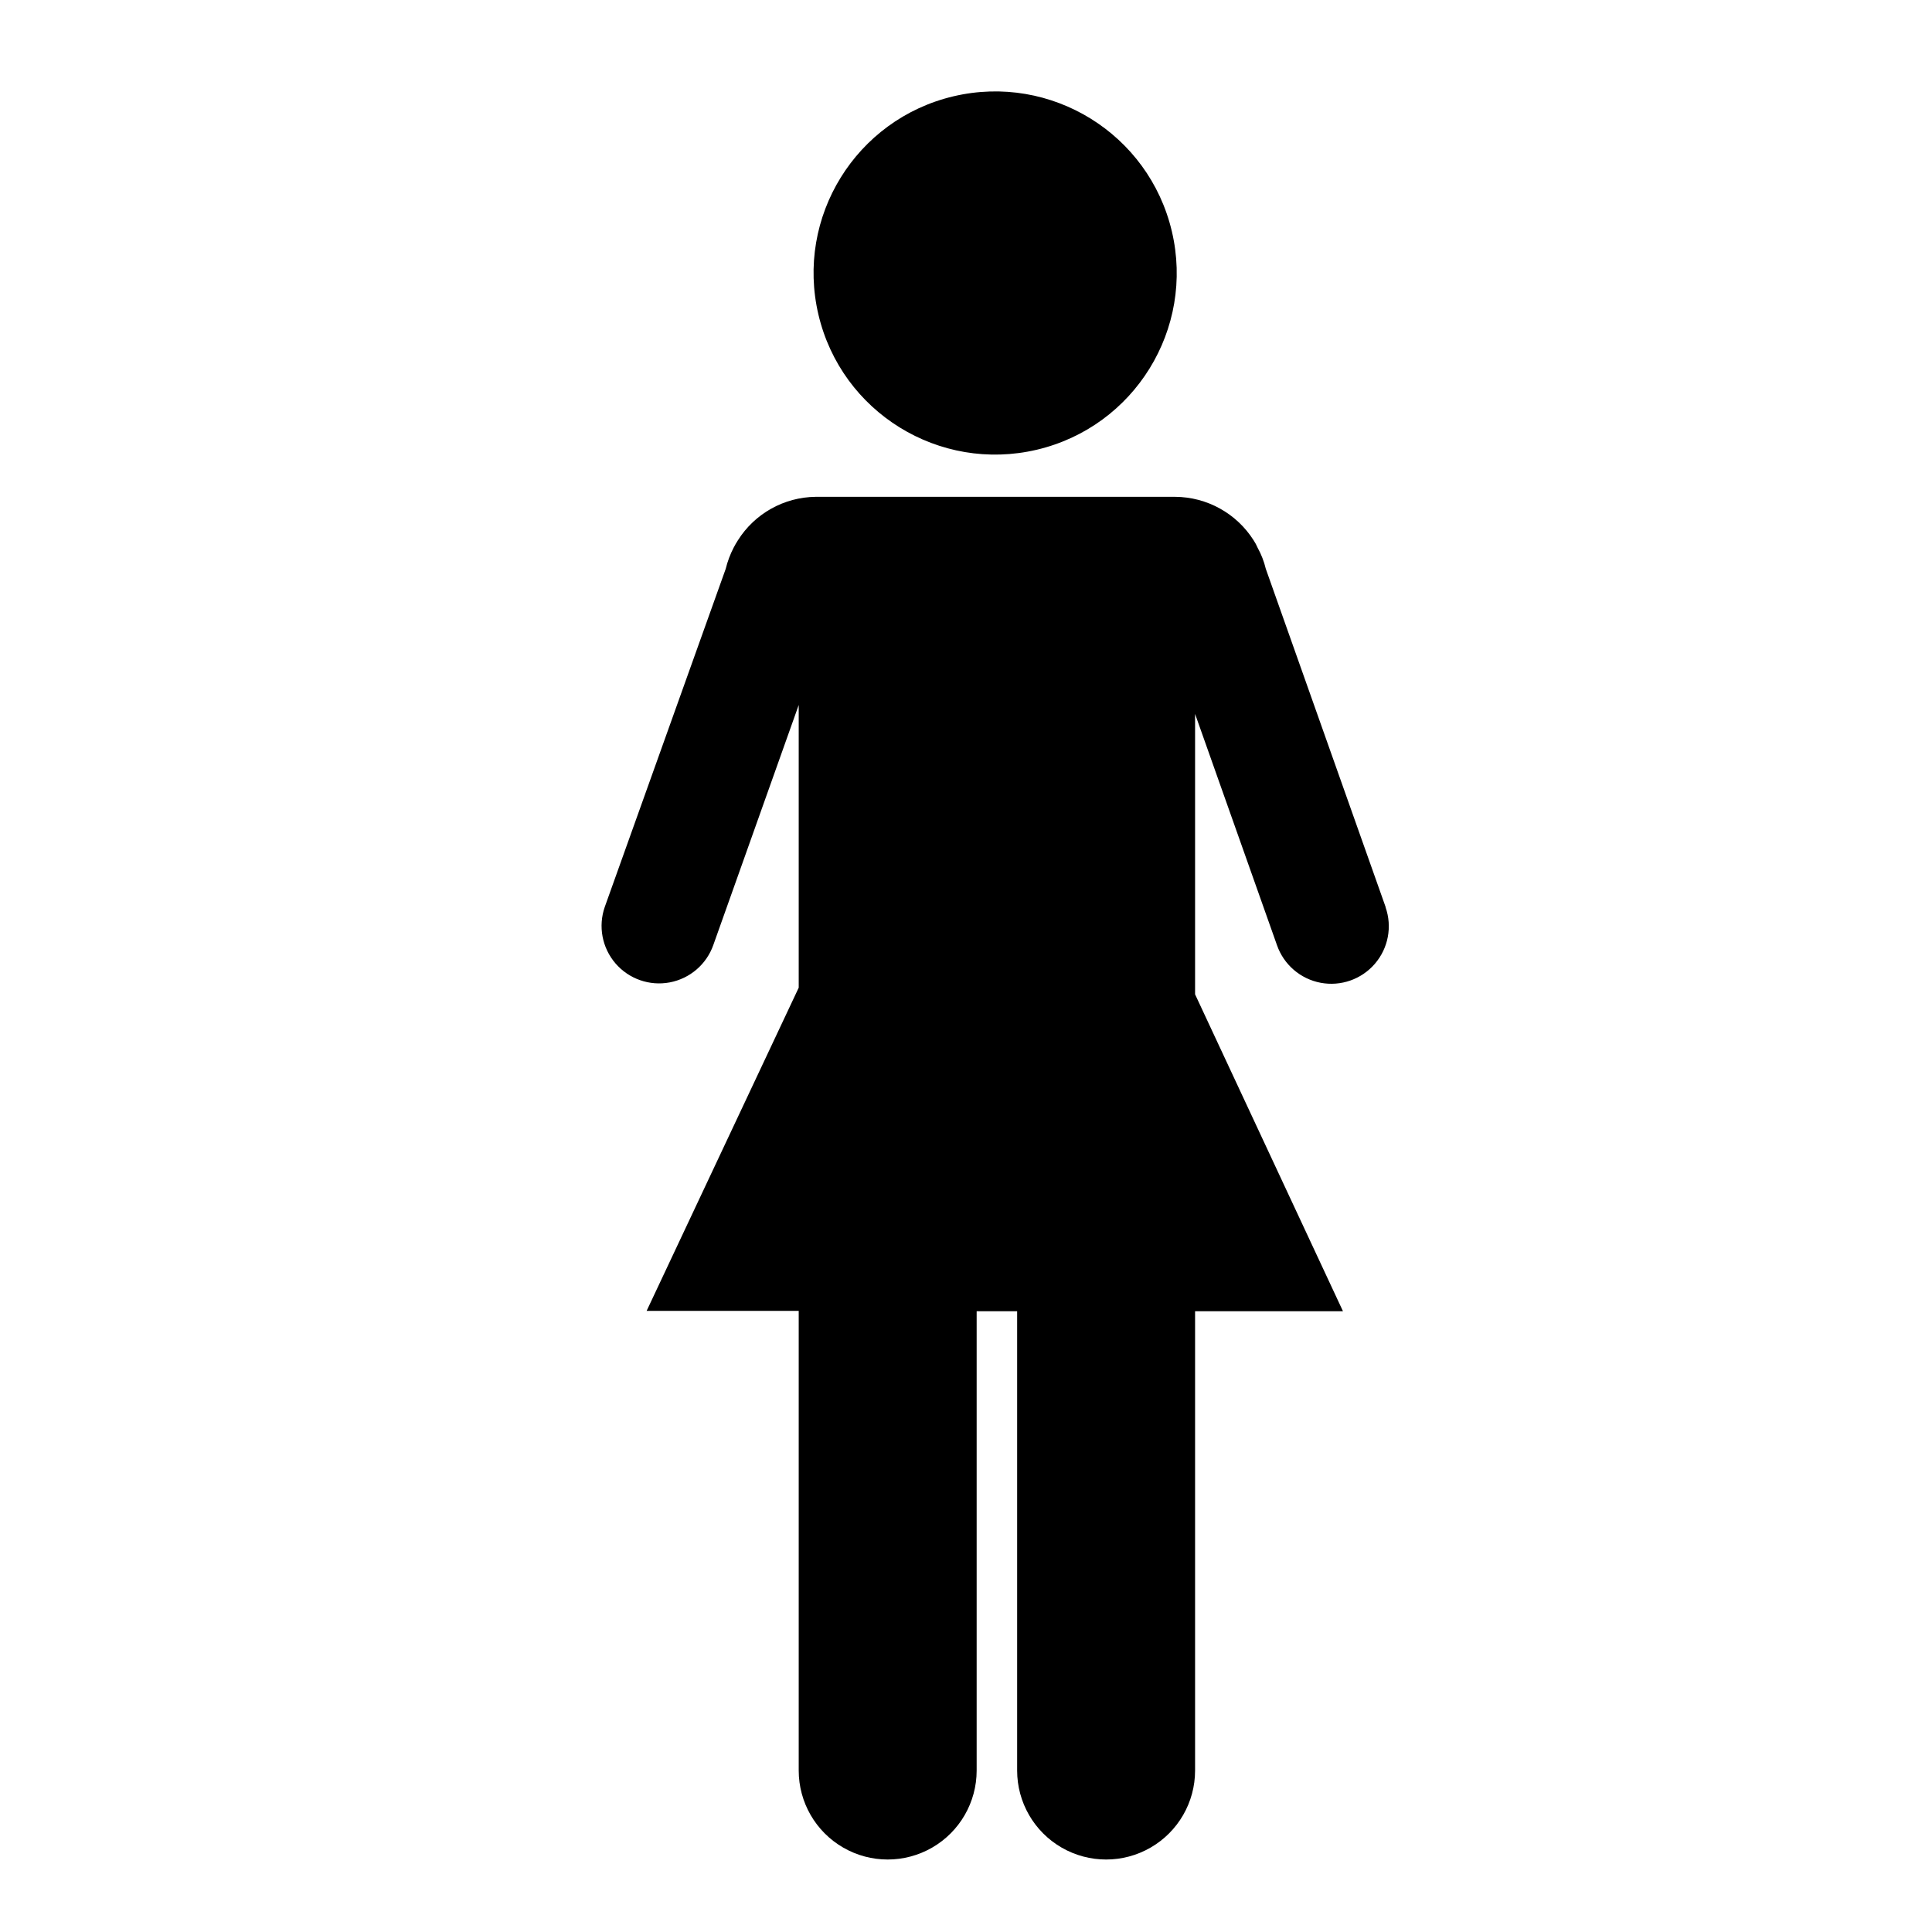 <?xml version="1.0" encoding="UTF-8"?>
<!-- Uploaded to: ICON Repo, www.iconrepo.com, Generator: ICON Repo Mixer Tools -->
<svg fill="#000000" width="800px" height="800px" version="1.1" viewBox="144 144 512 512" xmlns="http://www.w3.org/2000/svg">
 <g>
  <path d="m454.55 205.3c6.106 25.859-9.91 51.773-35.773 57.879-25.863 6.102-51.777-9.914-57.879-35.777-6.106-25.859 9.914-51.773 35.773-57.879 25.863-6.102 51.777 9.914 57.879 35.777"/>
  <path d="m511.19 384.33-31.738-89.578v0.004c-0.465-1.953-1.195-3.836-2.168-5.594-0.289-0.688-0.645-1.344-1.055-1.965-4.519-7.141-12.359-11.488-20.809-11.535h-95.27c-8.383 0.098-16.145 4.441-20.605 11.535-0.402 0.605-0.754 1.258-1.109 1.914-0.93 1.789-1.641 3.684-2.117 5.644l-32.043 89.574c-1.797 5.141-0.719 10.848 2.828 14.977 3.551 4.129 9.035 6.051 14.387 5.039 5.348-1.012 9.754-4.797 11.555-9.938l22.621-63.582v74.918l-40.305 85.648h40.305v121.82c0 8.422 4.492 16.207 11.789 20.418 7.293 4.215 16.281 4.215 23.578 0 7.293-4.211 11.789-11.996 11.789-20.418v-121.72h10.73v121.72c0 8.422 4.496 16.207 11.789 20.418 7.297 4.215 16.285 4.215 23.578 0 7.297-4.211 11.789-11.996 11.789-20.418v-121.72h39.195l-39.195-83.988v-74.309l21.715 61.312c1.801 5.137 6.203 8.926 11.555 9.938 5.352 1.012 10.832-0.91 14.383-5.039s4.629-9.836 2.828-14.977z"/>
 </g>
</svg>